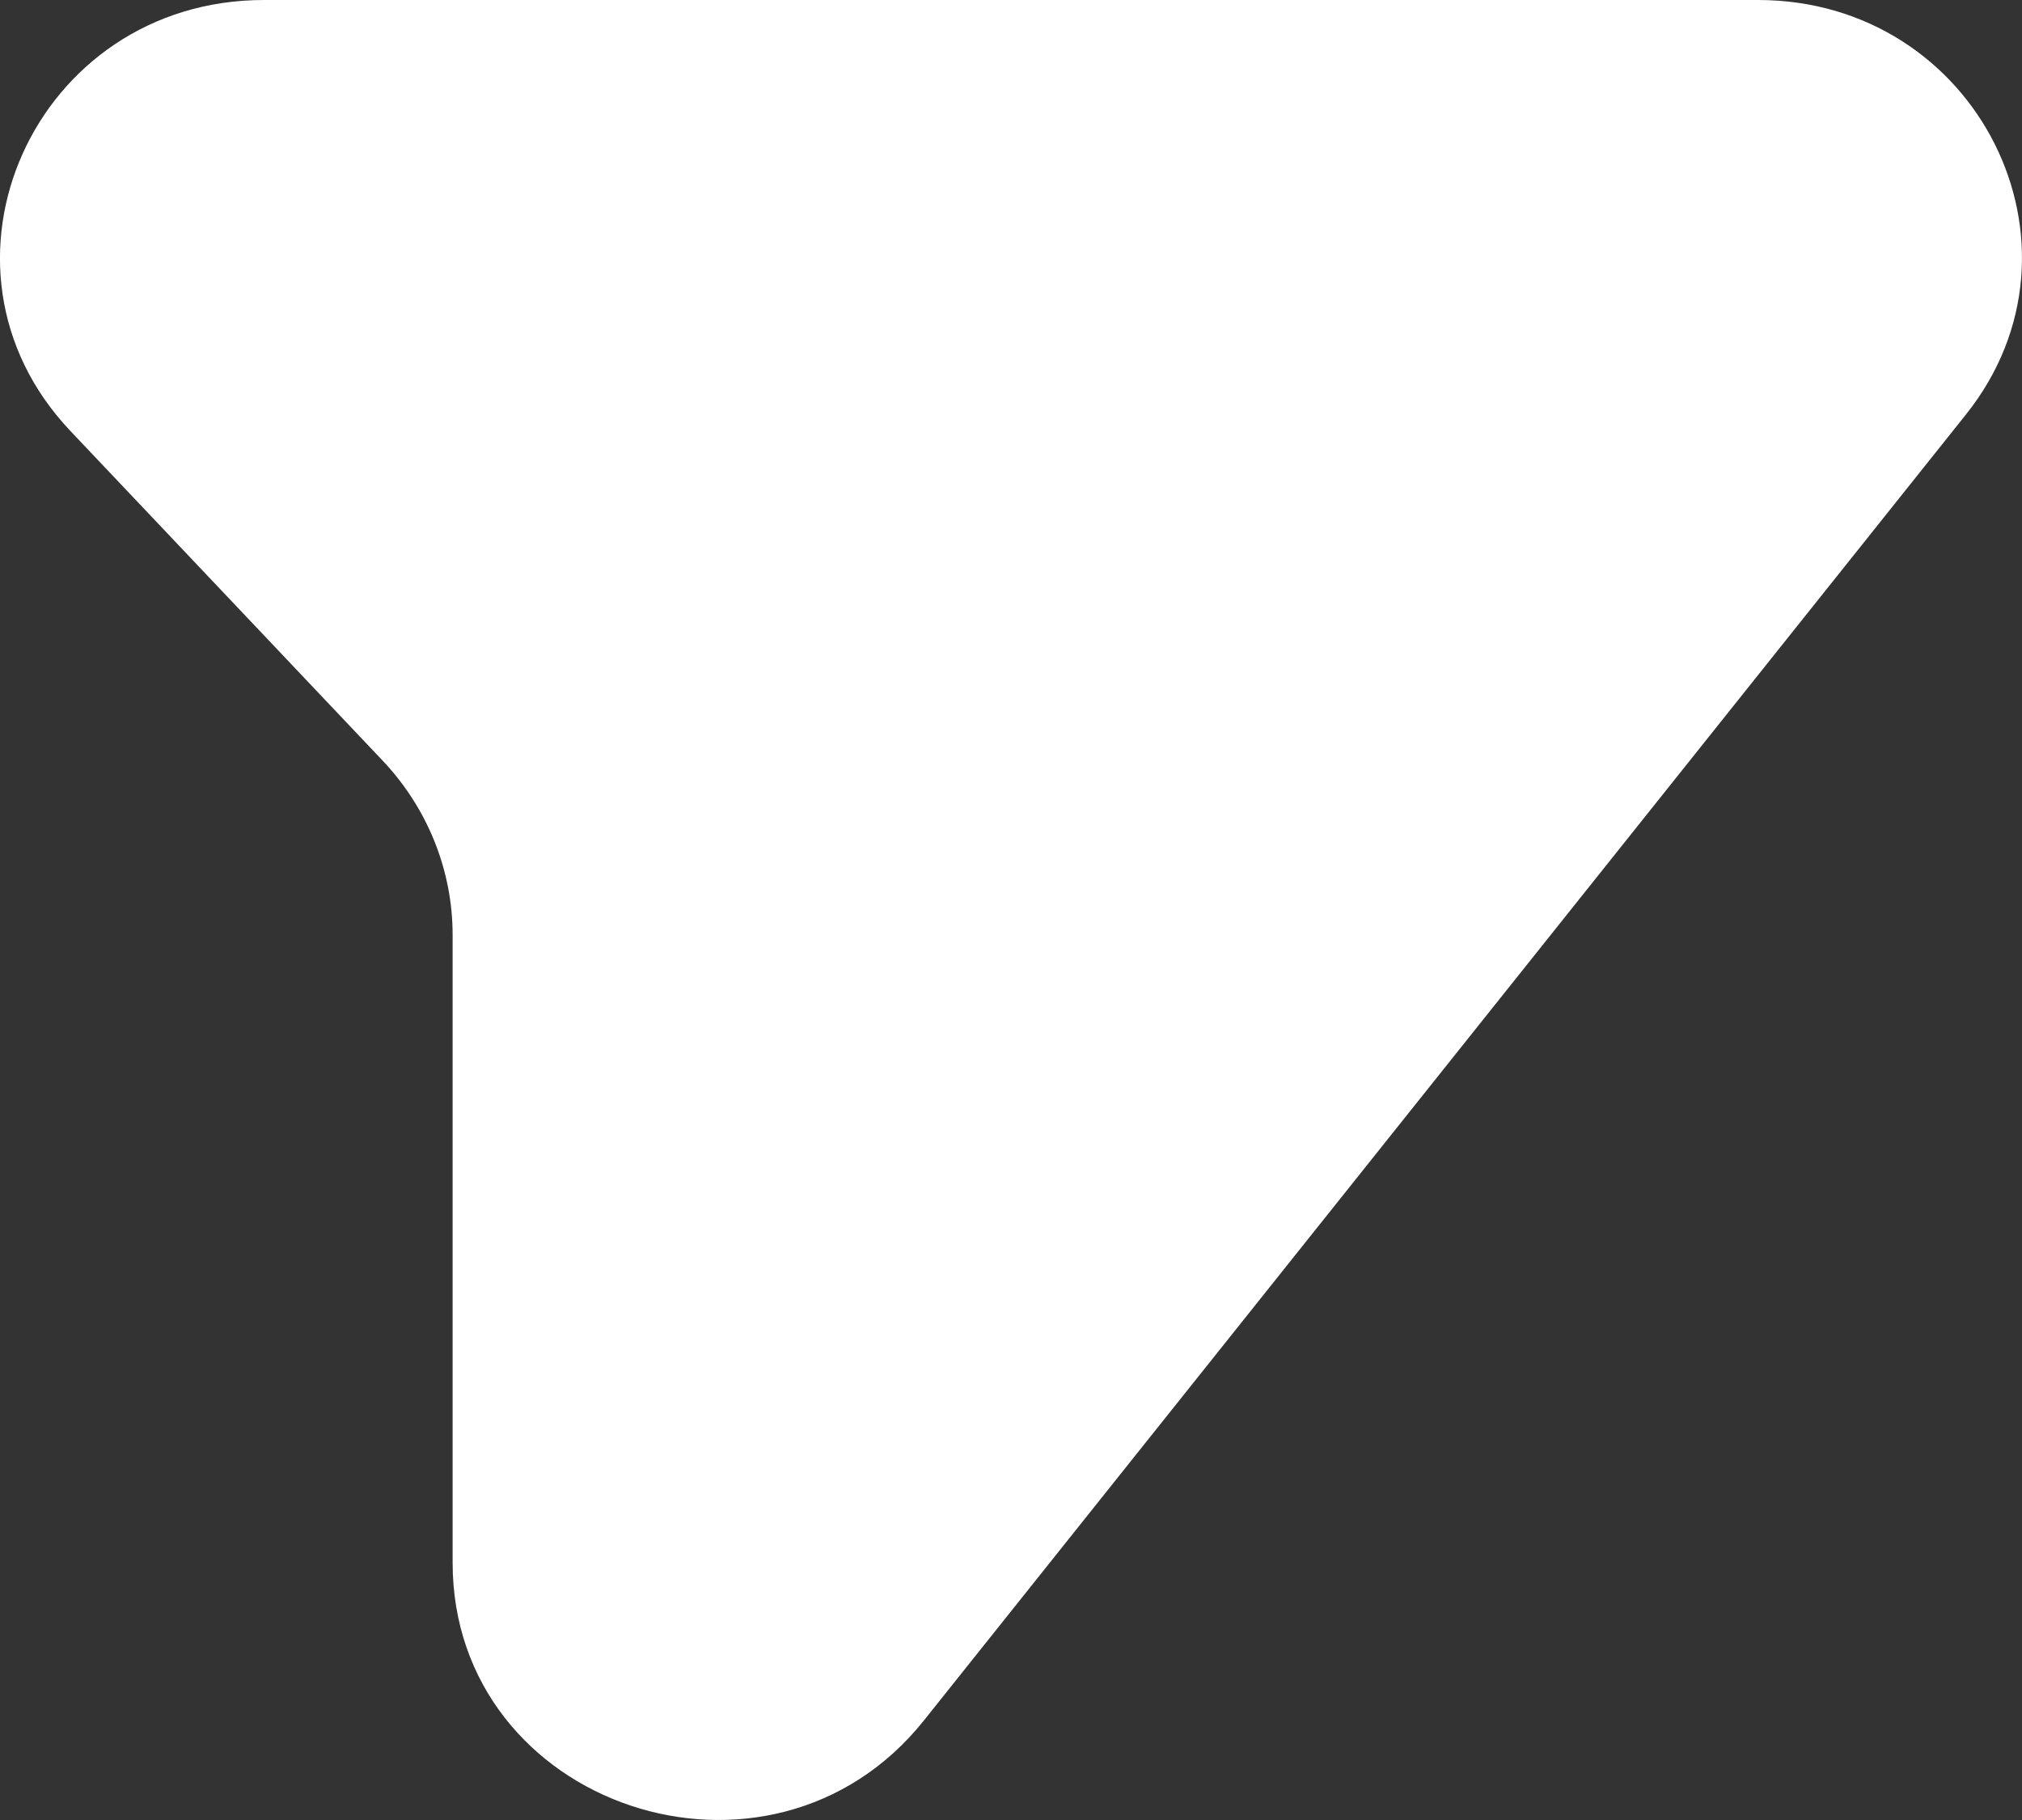 <svg width="20" height="18" viewBox="0 0 20 18" fill="none" xmlns="http://www.w3.org/2000/svg">
<rect x="0" y="0" width="20" height="18" fill="#333333" stroke="none"/>
<path d="M17.389 0H2.611C0.339 0 -0.845 2.635 0.696 4.262L3.786 7.524C4.23 7.994 4.477 8.609 4.477 9.247V15.455C4.477 17.873 7.616 18.923 9.139 17.015L19.446 4.099C20.777 2.431 19.558 0 17.389 0Z" fill="white"/>
</svg>
